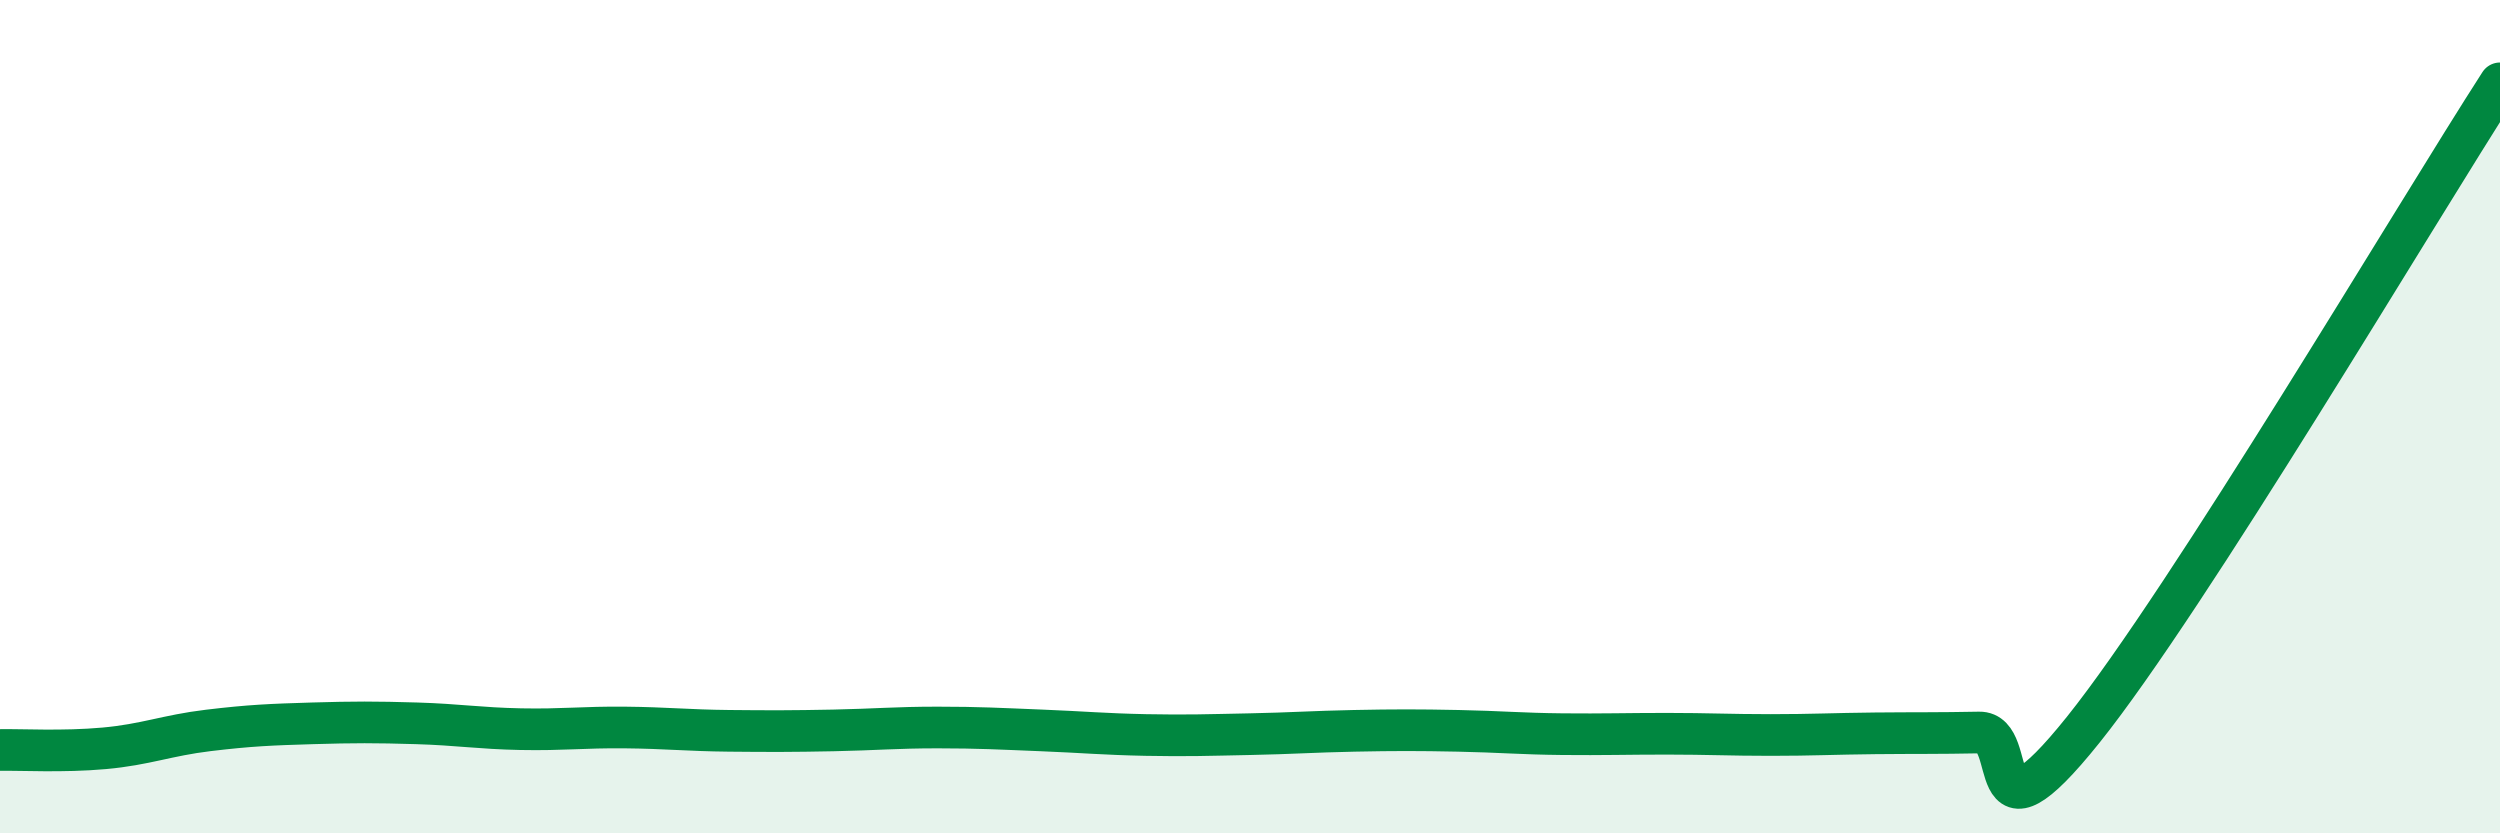 
    <svg width="60" height="20" viewBox="0 0 60 20" xmlns="http://www.w3.org/2000/svg">
      <path
        d="M 0,18 C 0.5,17.99 1.5,18.05 2.5,17.96 C 3.5,17.87 4,17.65 5,17.53 C 6,17.41 6.5,17.39 7.5,17.36 C 8.5,17.33 9,17.33 10,17.36 C 11,17.39 11.5,17.48 12.5,17.5 C 13.5,17.52 14,17.45 15,17.46 C 16,17.47 16.5,17.53 17.5,17.54 C 18.5,17.55 19,17.55 20,17.53 C 21,17.51 21.5,17.46 22.5,17.46 C 23.5,17.46 24,17.49 25,17.53 C 26,17.57 26.5,17.62 27.5,17.64 C 28.5,17.66 29,17.64 30,17.62 C 31,17.6 31.5,17.56 32.5,17.54 C 33.5,17.52 34,17.52 35,17.54 C 36,17.56 36.5,17.61 37.5,17.62 C 38.5,17.63 39,17.61 40,17.61 C 41,17.61 41.5,17.64 42.5,17.64 C 43.5,17.64 44,17.61 45,17.6 C 46,17.59 46.5,17.6 47.5,17.58 C 48.5,17.56 47.5,20.63 50,17.51 C 52.5,14.39 58,5.1 60,2L60 20L0 20Z"
        fill="#008740"
        opacity="0.1"
        stroke-linecap="round"
        stroke-linejoin="round"
      />
      <path
        d="M 0,18 C 0.5,17.99 1.5,18.05 2.5,17.96 C 3.5,17.87 4,17.65 5,17.53 C 6,17.41 6.5,17.39 7.5,17.36 C 8.5,17.33 9,17.33 10,17.36 C 11,17.39 11.5,17.48 12.5,17.5 C 13.5,17.52 14,17.45 15,17.46 C 16,17.47 16.5,17.53 17.5,17.54 C 18.5,17.55 19,17.55 20,17.53 C 21,17.51 21.5,17.46 22.5,17.46 C 23.5,17.46 24,17.49 25,17.53 C 26,17.57 26.5,17.62 27.5,17.64 C 28.5,17.66 29,17.64 30,17.62 C 31,17.6 31.5,17.56 32.5,17.54 C 33.5,17.52 34,17.52 35,17.54 C 36,17.56 36.5,17.61 37.5,17.62 C 38.5,17.63 39,17.61 40,17.61 C 41,17.61 41.5,17.64 42.5,17.64 C 43.5,17.64 44,17.61 45,17.6 C 46,17.59 46.5,17.6 47.5,17.58 C 48.5,17.56 47.5,20.63 50,17.51 C 52.5,14.39 58,5.1 60,2"
        stroke="#008740"
        stroke-width="1"
        fill="none"
        stroke-linecap="round"
        stroke-linejoin="round"
      />
    </svg>
  